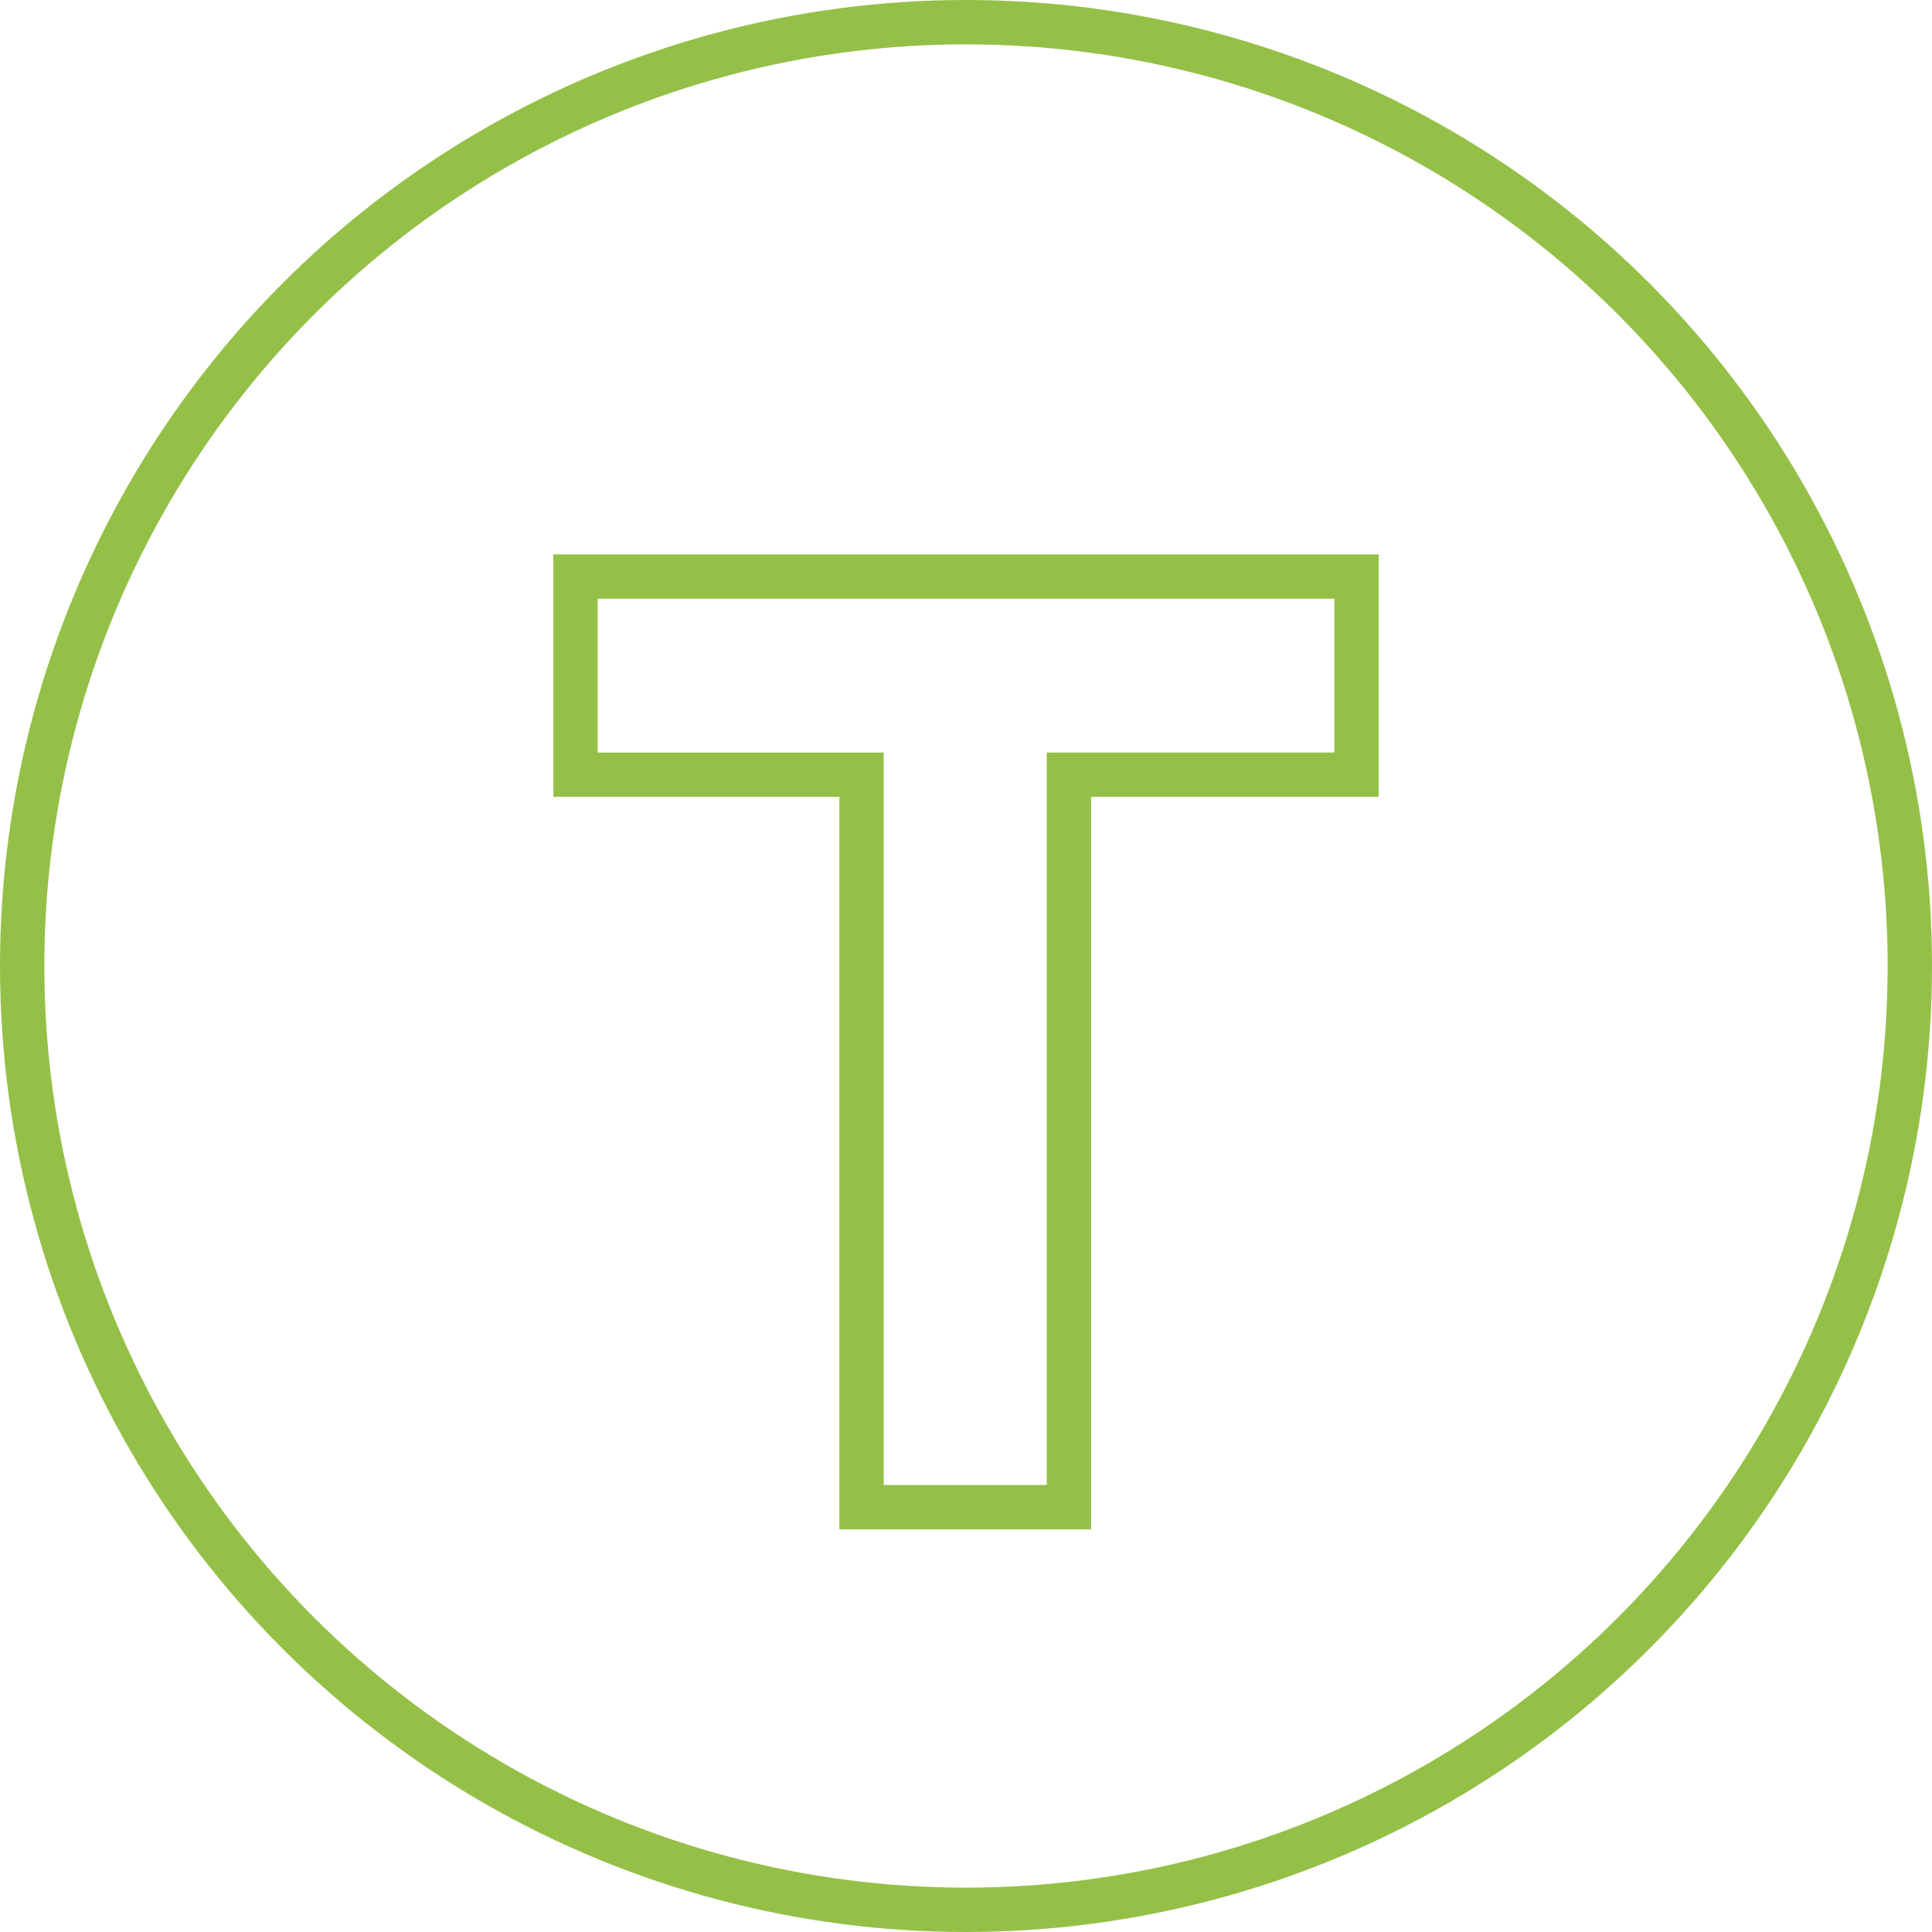 <svg xmlns="http://www.w3.org/2000/svg" xmlns:xlink="http://www.w3.org/1999/xlink" width="87.128" height="87.128" viewBox="0 0 87.128 87.128">
  <defs>
    <clipPath id="clip-path">
      <rect id="Rectangle_145" data-name="Rectangle 145" width="87.128" height="87.128" transform="translate(0 0)" fill="none"/>
    </clipPath>
  </defs>
  <g id="Group_139" data-name="Group 139" transform="translate(0 0)" clip-path="url(#clip-path)">
    <circle id="Ellipse_2" data-name="Ellipse 2" cx="42.564" cy="42.564" r="42.564" transform="translate(1 1)" fill="none" stroke="#95c048" stroke-miterlimit="10" stroke-width="2"/>
    <path id="Path_28" data-name="Path 28" d="M61.174,26H25.954v8.938h12.9v33.03h9.352V34.935H61.174Z" fill="none" stroke="#95c048" stroke-miterlimit="10" stroke-width="2"/>
  </g>
</svg>
